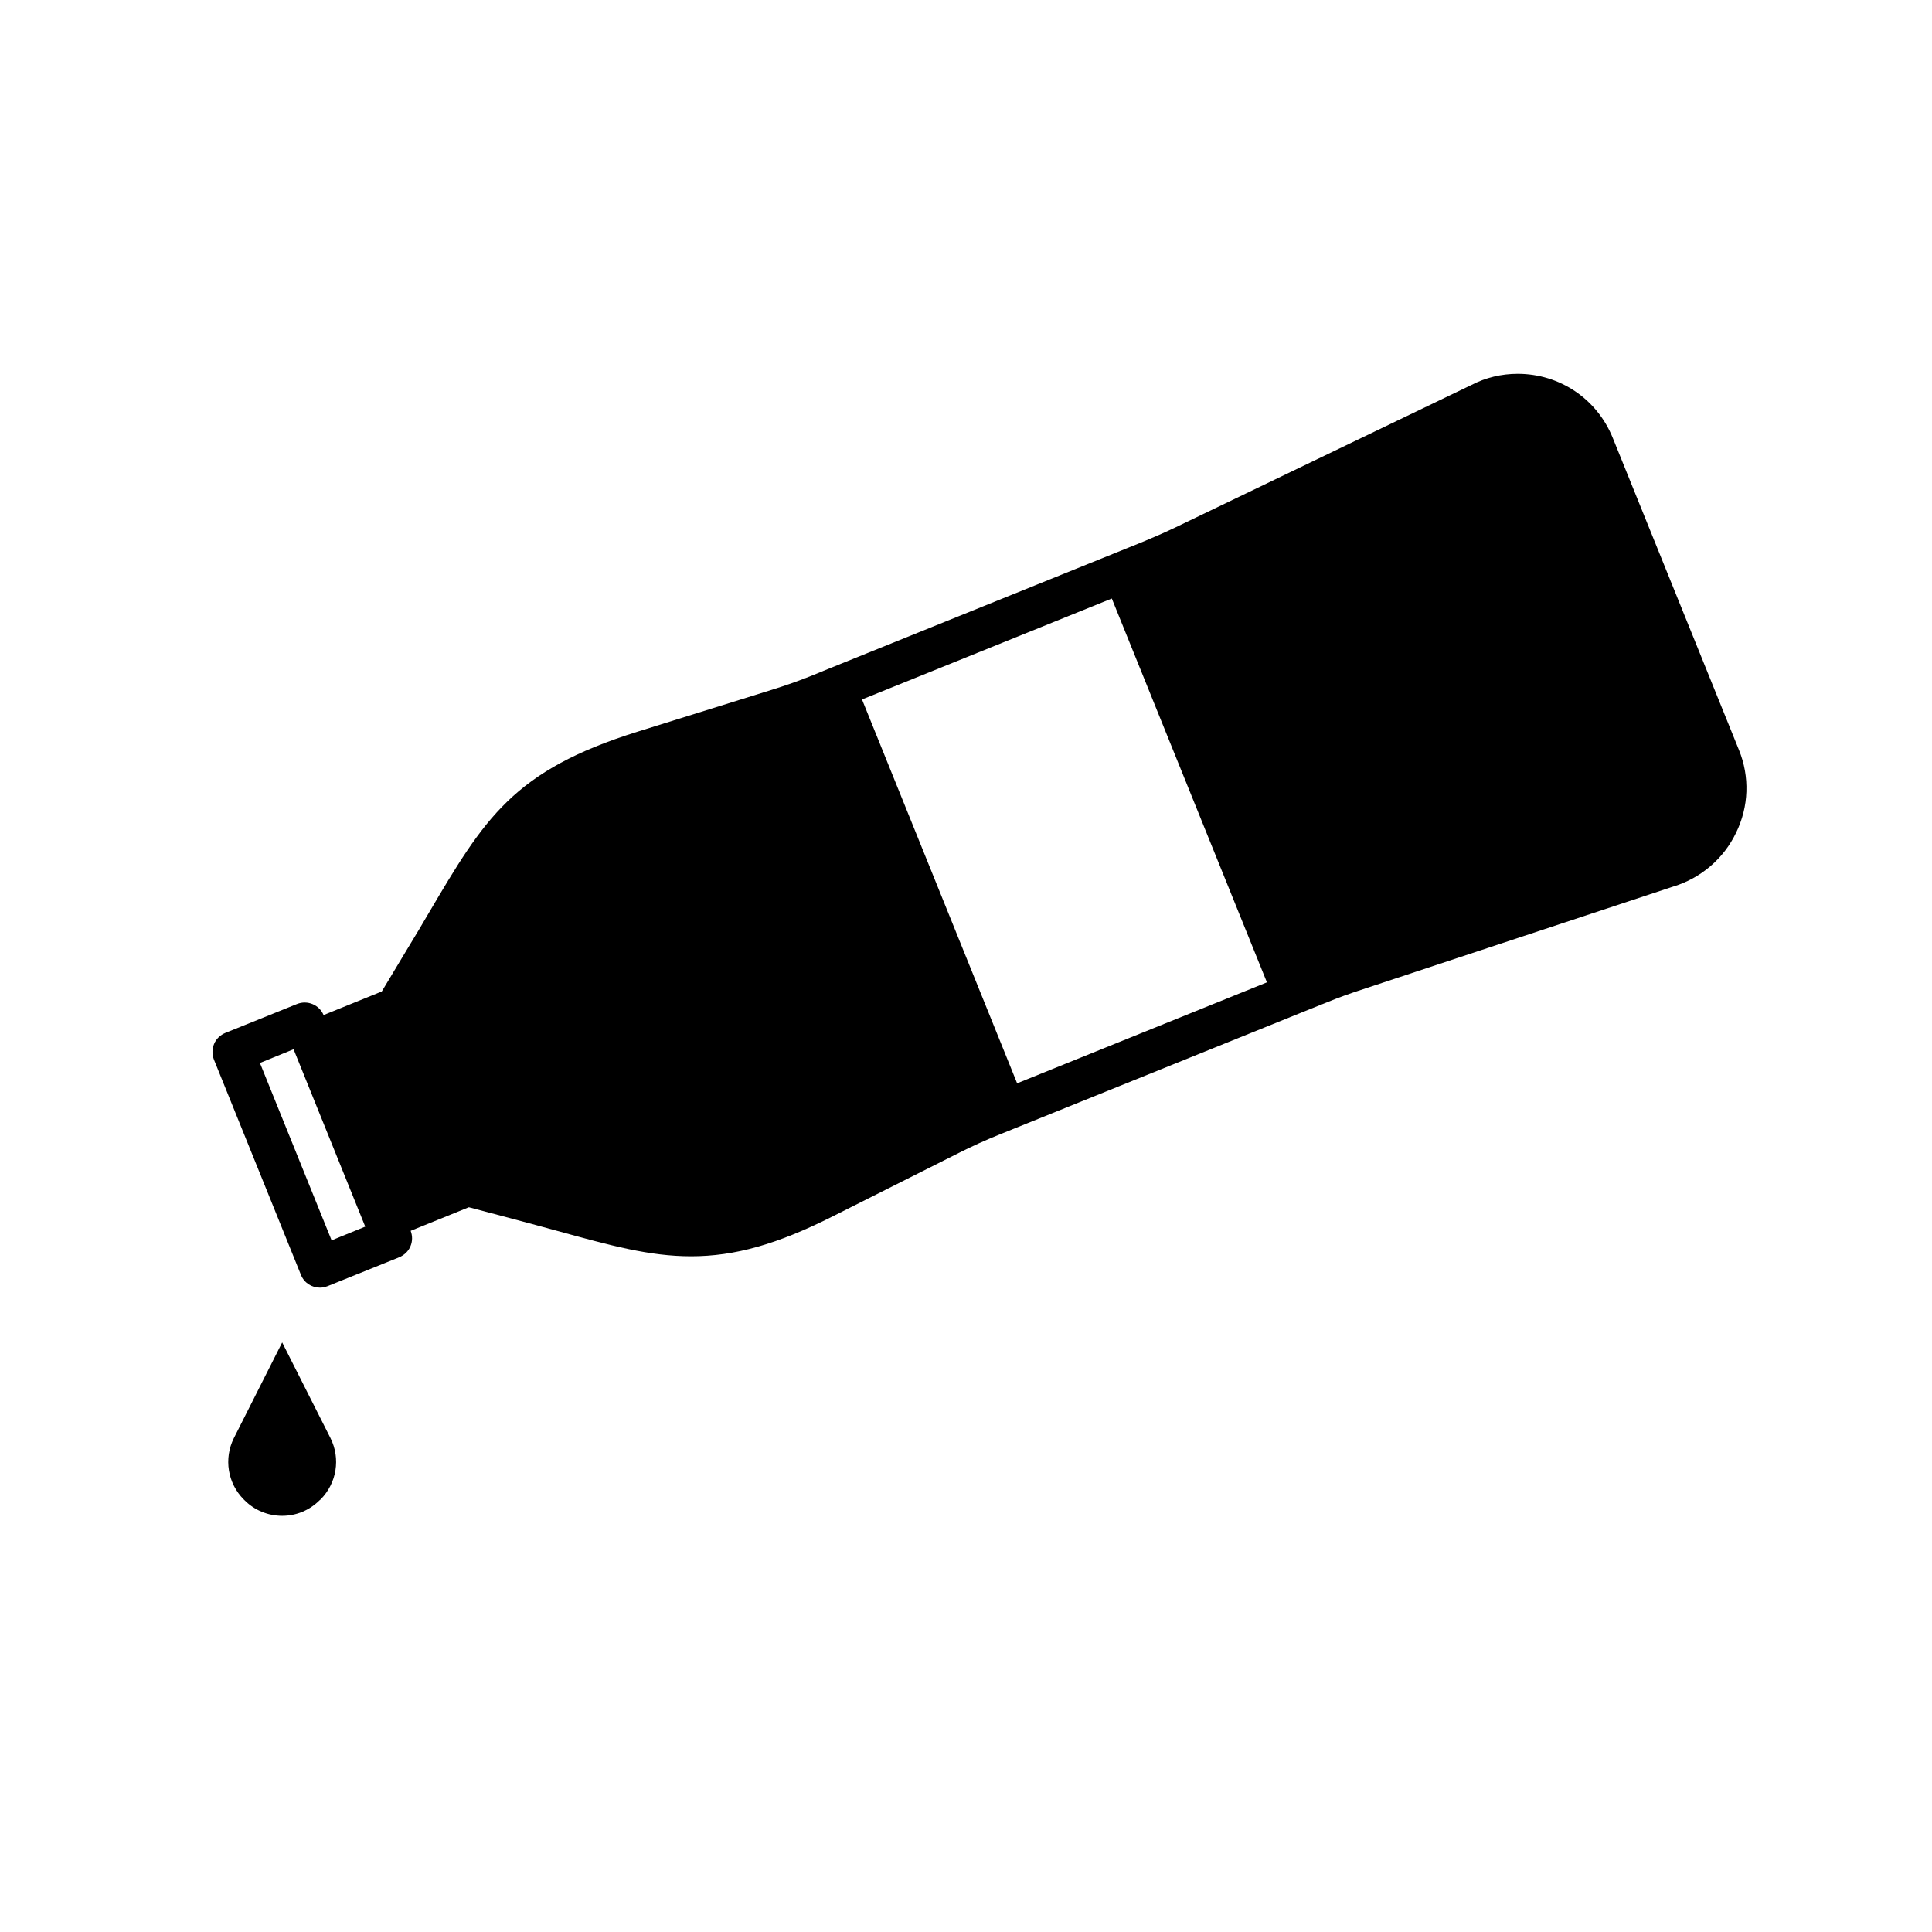 <?xml version="1.0" encoding="UTF-8"?>
<!-- Uploaded to: ICON Repo, www.iconrepo.com, Generator: ICON Repo Mixer Tools -->
<svg fill="#000000" width="800px" height="800px" version="1.1" viewBox="144 144 512 512" xmlns="http://www.w3.org/2000/svg">
 <g>
  <path d="m228.96 541.37-0.254 0.203c-2.672 2.672-6.195 4.133-9.926 4.133-3.727 0-7.305-1.461-9.926-4.082l-0.25-0.25c-4.281-4.281-5.34-10.832-2.621-16.273l12.797-25.34 12.797 25.34c2.723 5.438 1.664 11.938-2.617 16.27z"/>
  <path d="m604.85 342.77-33.453-82.727c-4.18-10.328-14.055-16.977-25.191-16.977-4.332 0-8.516 1.008-12.293 2.973l-78.746 37.887c-2.769 1.309-5.644 2.57-8.465 3.727l-83.43 33.703-3.68 1.512c-3.578 1.461-7.305 2.769-11.035 3.93l-35.52 11.082c-33.102 10.328-40.605 22.973-55.52 48.266-1.664 2.871-3.477 5.894-5.441 9.117l-6.902 11.488-15.418 6.246c-1.16-2.719-4.281-4.031-7.055-2.922l-18.992 7.656c-1.309 0.555-2.418 1.562-2.973 2.922-0.555 1.309-0.555 2.82-0.051 4.133l23.074 57.082c0.855 2.117 2.871 3.375 5.039 3.375 0.656 0 1.359-0.152 2.016-0.402l18.992-7.656c1.309-0.555 2.418-1.562 2.973-2.922 0.555-1.309 0.555-2.769 0.051-4.082l15.418-6.246 12.949 3.426c3.629 0.957 7.055 1.914 10.227 2.769 14.309 3.93 24.637 6.801 35.719 6.801 11.586 0 22.871-3.176 37.734-10.68l33.25-16.727c3.477-1.762 7.055-3.375 10.68-4.836l79.953-32.293 7.152-2.871c2.82-1.16 5.793-2.215 8.715-3.176l82.828-27.406c7.305-2.215 13.352-7.406 16.625-14.258 3.391-6.902 3.641-14.859 0.77-21.914zm-191.3 88.316-41.109-101.72 66.199-26.754 41.109 101.72zm-181.67 41.617-18.996-47.008 8.918-3.629 18.992 47.004z"/>
 </g>
</svg>